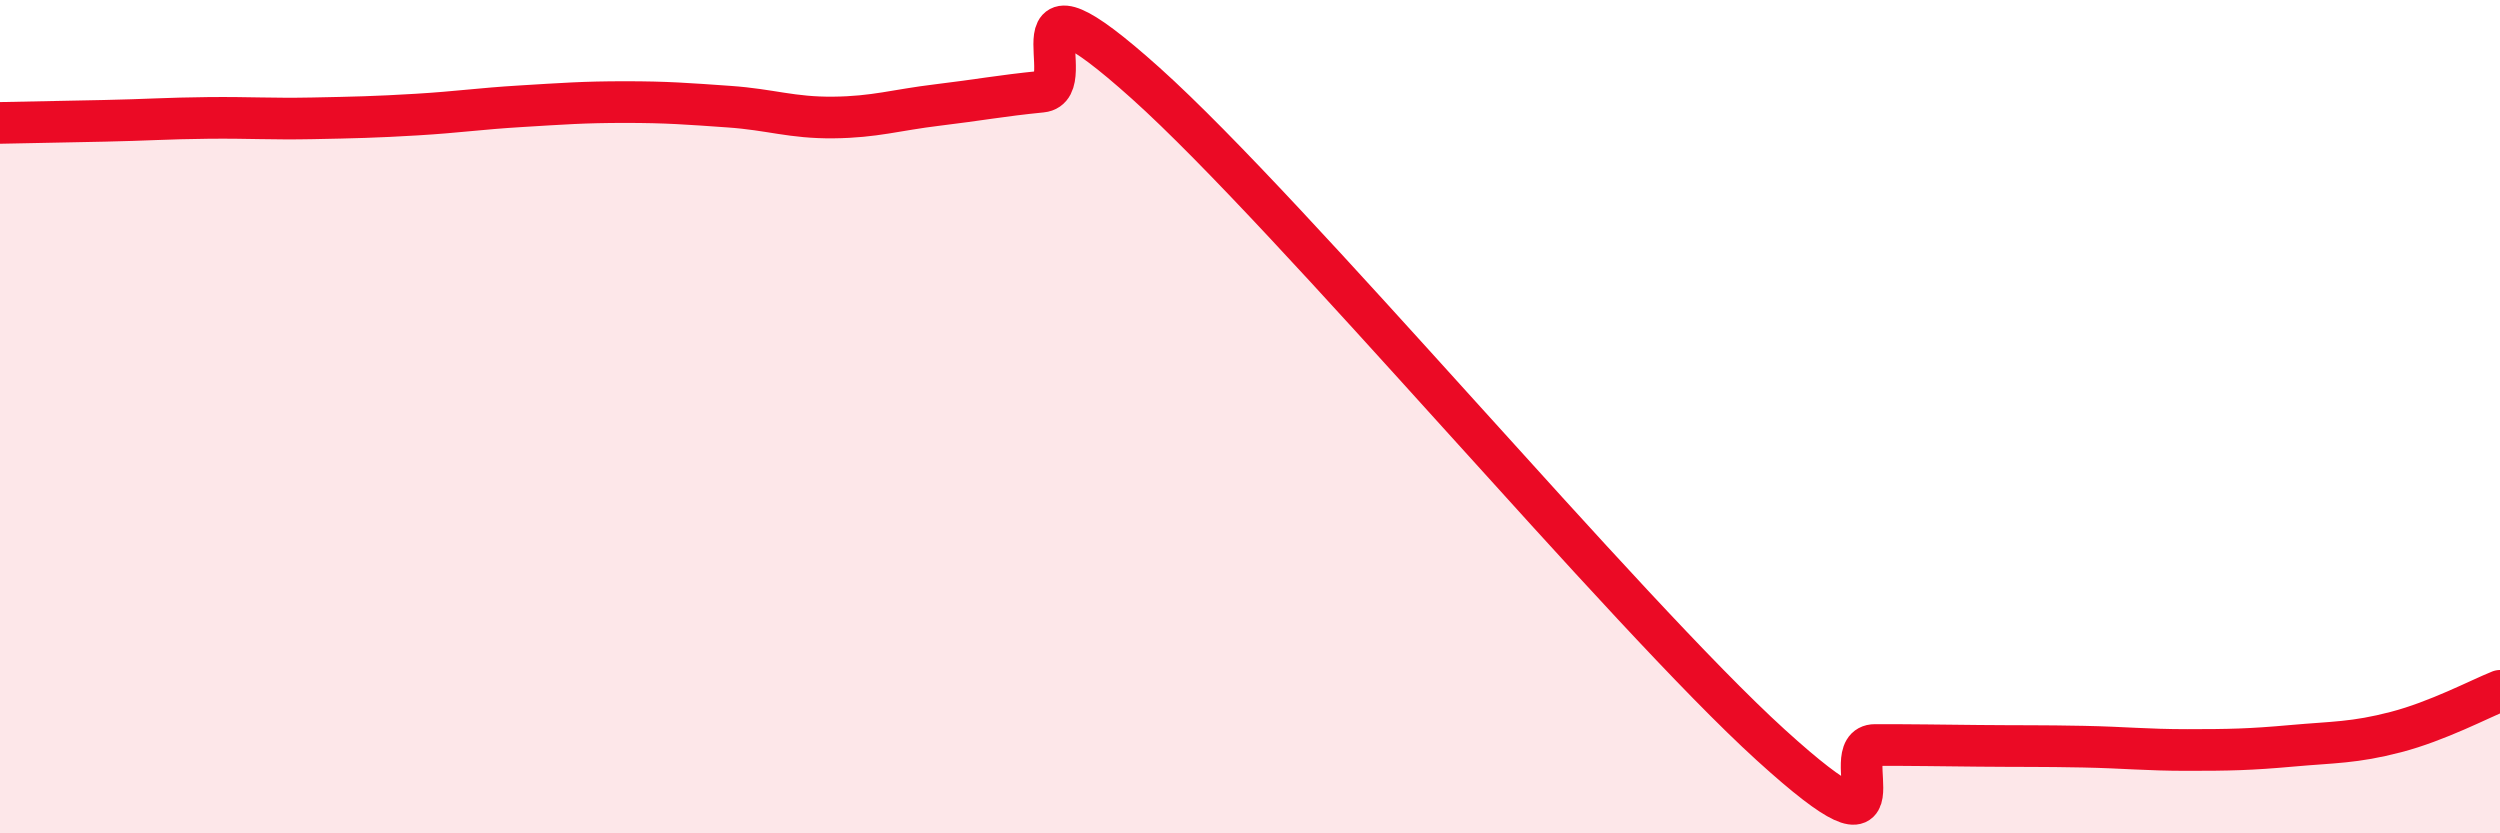
    <svg width="60" height="20" viewBox="0 0 60 20" xmlns="http://www.w3.org/2000/svg">
      <path
        d="M 0,2.95 C 0.5,2.94 1.5,2.92 2.5,2.9 C 3.5,2.88 4,2.84 5,2.83 C 6,2.82 6.5,2.86 7.5,2.84 C 8.5,2.82 9,2.81 10,2.75 C 11,2.69 11.5,2.61 12.5,2.55 C 13.5,2.49 14,2.45 15,2.45 C 16,2.45 16.5,2.49 17.5,2.56 C 18.5,2.63 19,2.83 20,2.82 C 21,2.81 21.5,2.64 22.5,2.52 C 23.5,2.4 24,2.3 25,2.2 C 26,2.1 24,-1.14 27.5,2 C 31,5.14 39,14.7 42.5,17.88 C 46,21.06 44,17.88 45,17.88 C 46,17.88 46.5,17.89 47.5,17.9 C 48.5,17.91 49,17.9 50,17.92 C 51,17.94 51.5,18 52.5,18 C 53.5,18 54,17.99 55,17.9 C 56,17.81 56.5,17.83 57.5,17.57 C 58.5,17.31 59.5,16.78 60,16.58L60 20L0 20Z"
        fill="#EB0A25"
        opacity="0.1"
        stroke-linecap="round"
        stroke-linejoin="round"
      />
      <path
        d="M 0,2.95 C 0.5,2.94 1.5,2.92 2.5,2.9 C 3.5,2.88 4,2.84 5,2.83 C 6,2.82 6.5,2.86 7.5,2.84 C 8.5,2.82 9,2.81 10,2.75 C 11,2.69 11.5,2.61 12.5,2.55 C 13.5,2.49 14,2.45 15,2.45 C 16,2.45 16.5,2.49 17.5,2.56 C 18.5,2.63 19,2.83 20,2.82 C 21,2.81 21.5,2.64 22.5,2.52 C 23.5,2.4 24,2.3 25,2.2 C 26,2.1 24,-1.14 27.5,2 C 31,5.14 39,14.7 42.5,17.88 C 46,21.06 44,17.88 45,17.88 C 46,17.88 46.5,17.89 47.5,17.9 C 48.5,17.91 49,17.9 50,17.92 C 51,17.94 51.5,18 52.5,18 C 53.5,18 54,17.99 55,17.9 C 56,17.81 56.5,17.83 57.5,17.57 C 58.5,17.31 59.5,16.78 60,16.58"
        stroke="#EB0A25"
        stroke-width="1"
        fill="none"
        stroke-linecap="round"
        stroke-linejoin="round"
      />
    </svg>
  